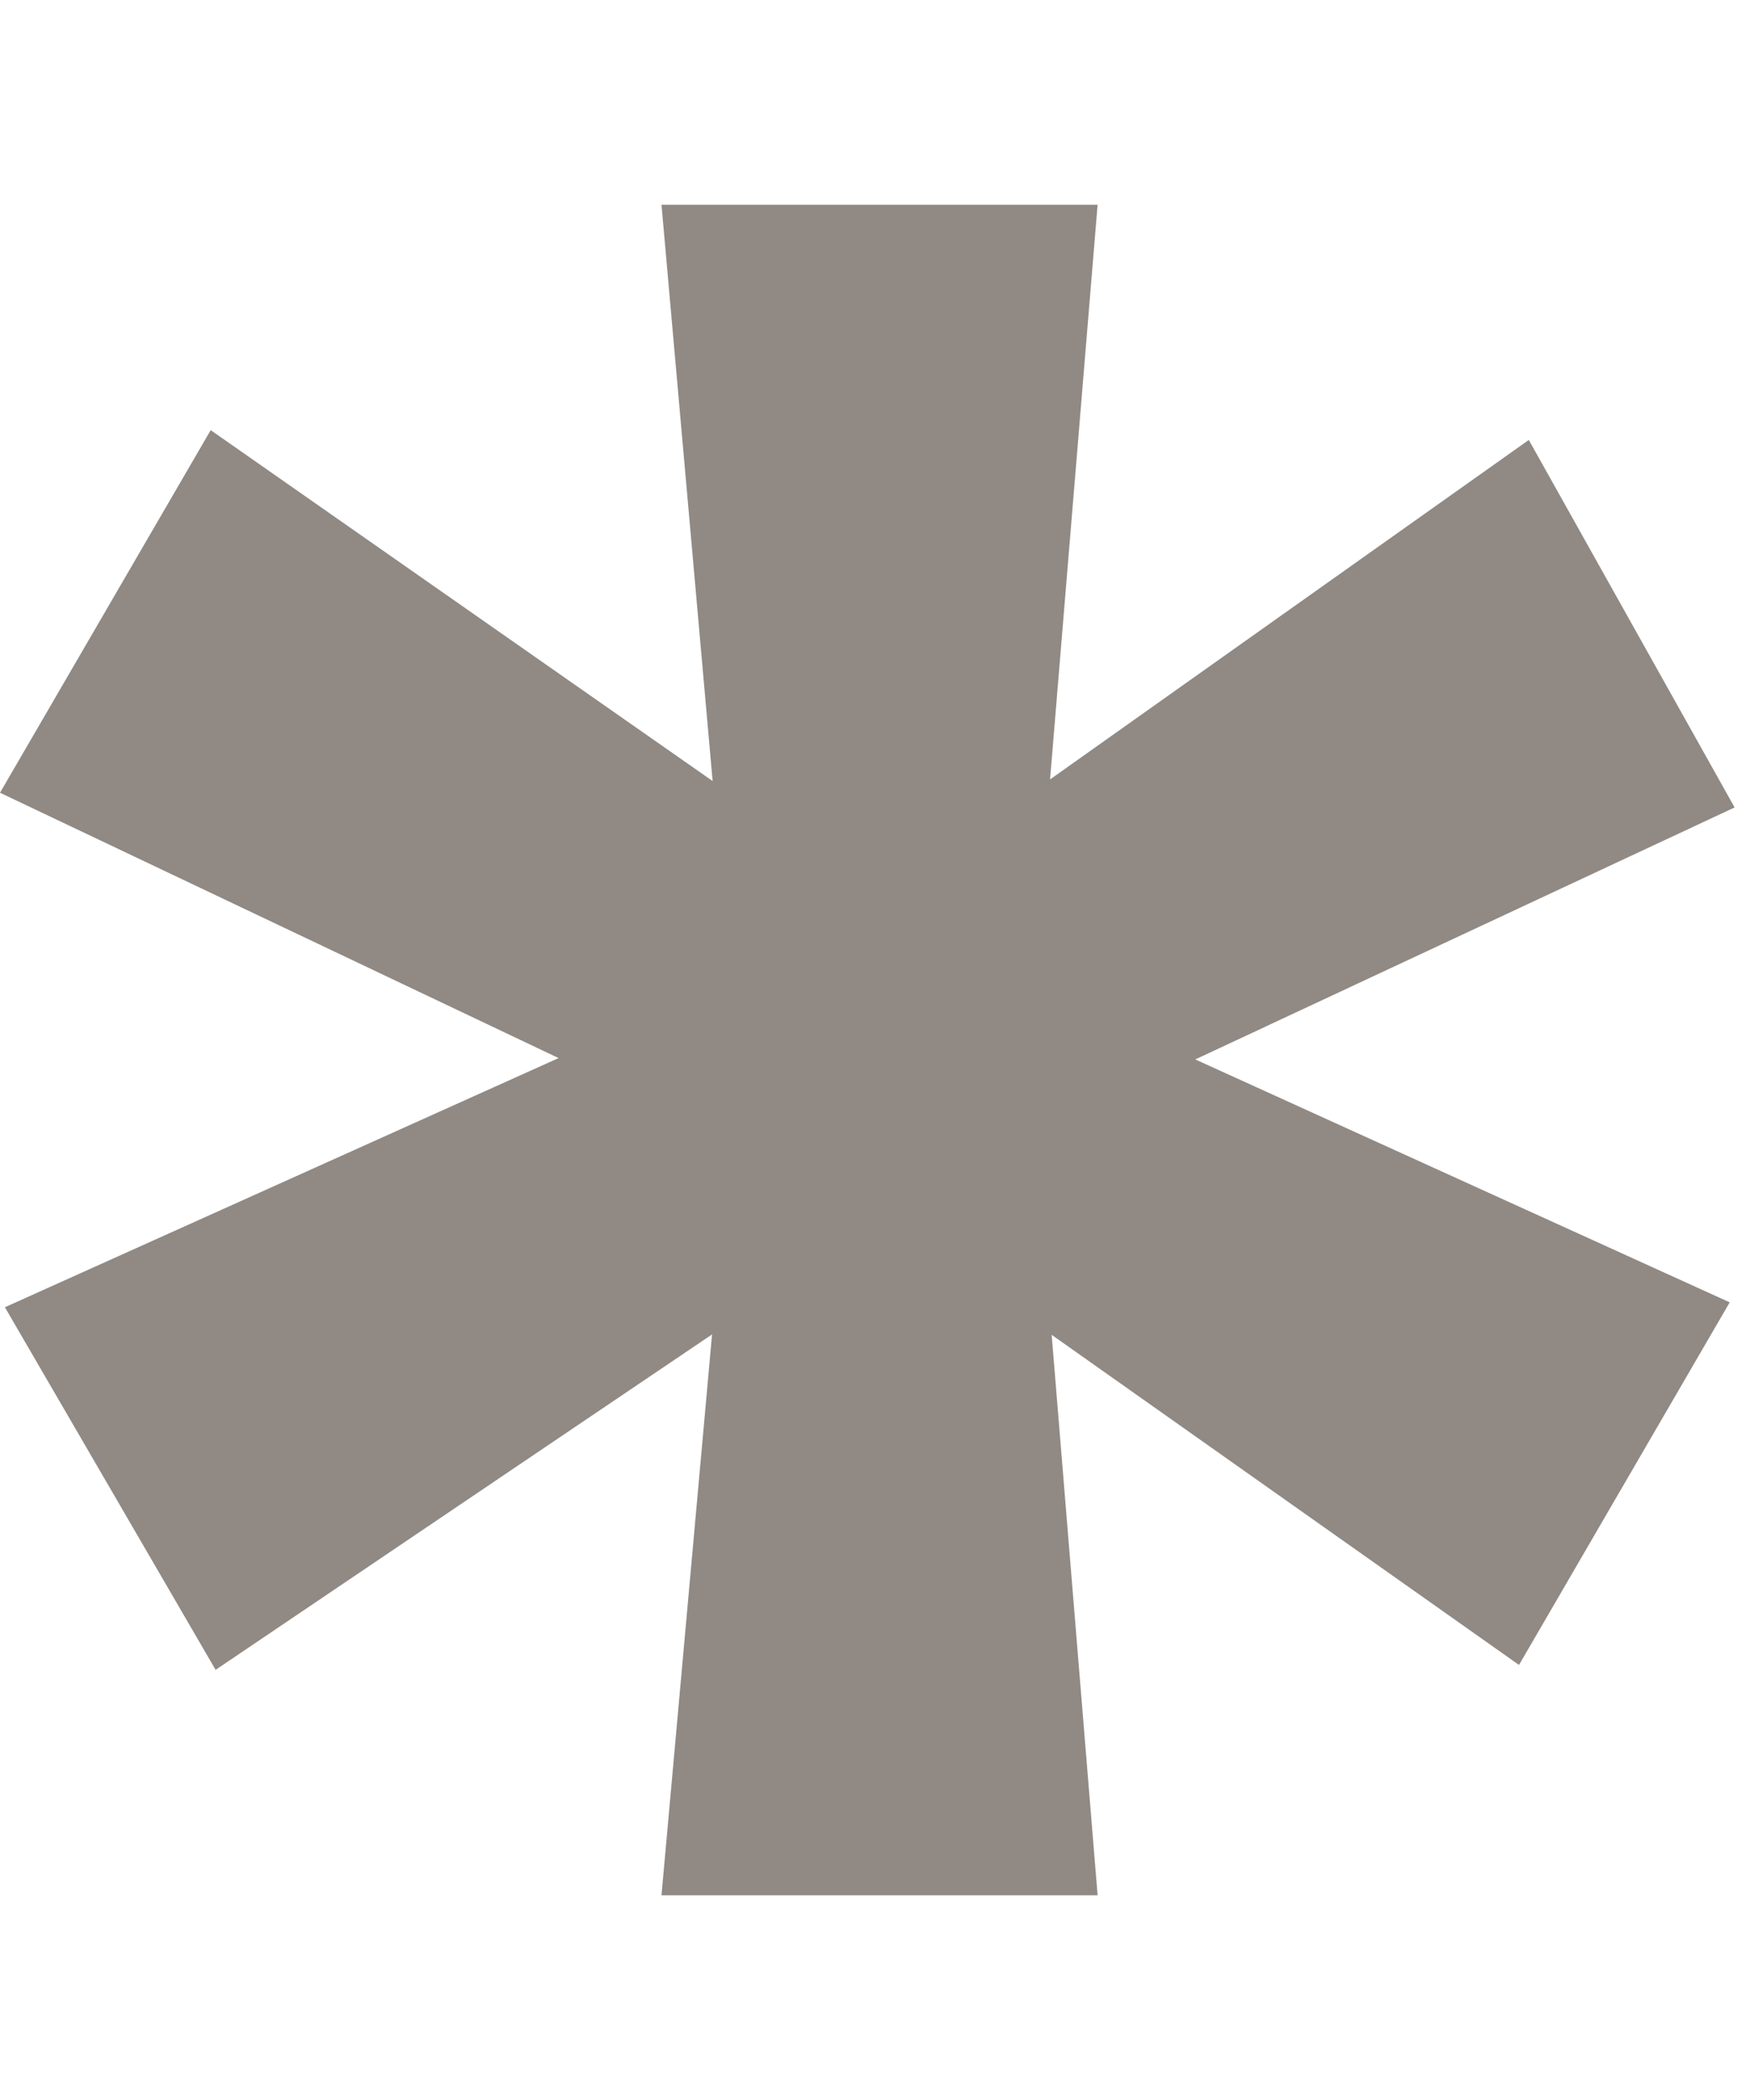 <svg width="5" height="6" viewBox="0 0 5 6" fill="none" xmlns="http://www.w3.org/2000/svg">
<path d="M1.89 5.415L2.044 3.707L2.17 3.721L0.616 4.771L0.014 3.735L1.694 2.979L1.68 3.063L0 2.265L0.602 1.229L2.184 2.335L2.044 2.321L1.89 0.585H3.136L2.982 2.447L2.828 2.349L4.368 1.257L4.956 2.307L3.248 3.105V2.951L4.942 3.721L4.34 4.757L2.814 3.679L2.996 3.707L3.136 5.415H1.89Z" fill="#908984"/>
</svg>
